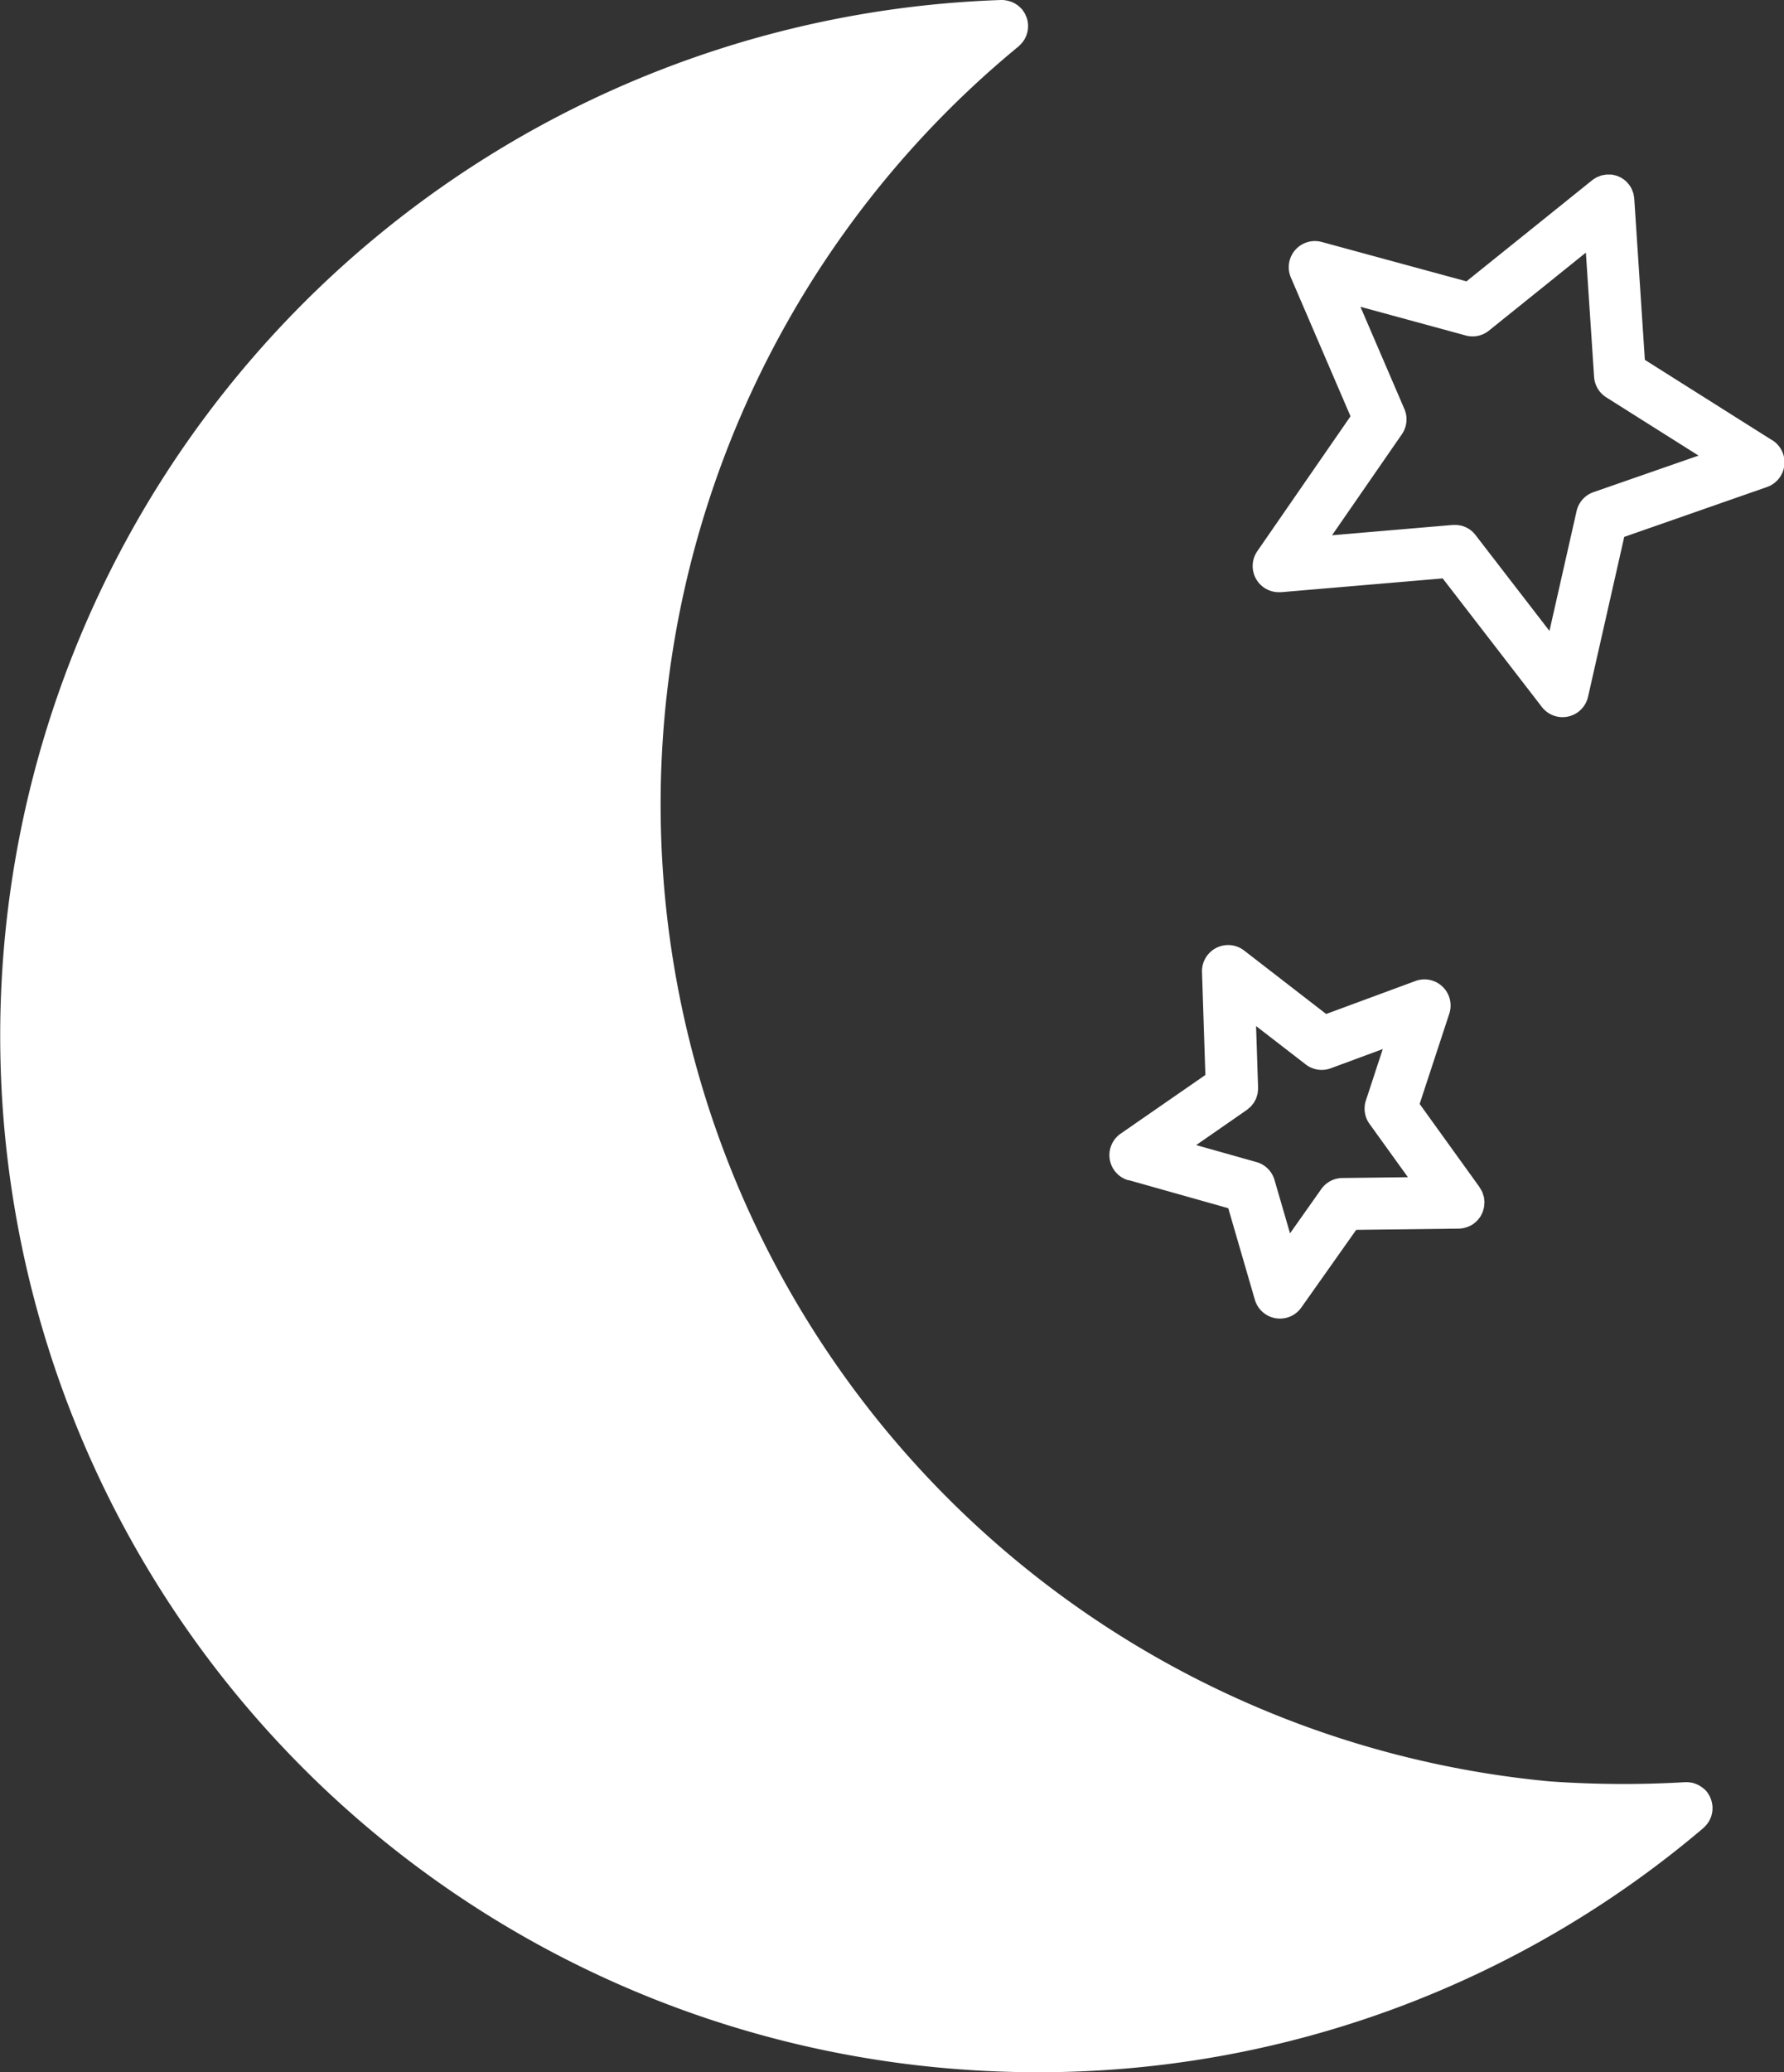 <svg id="Groupe_8" data-name="Groupe 8" xmlns="http://www.w3.org/2000/svg" xmlns:xlink="http://www.w3.org/1999/xlink" width="60.88" height="70.678" viewBox="0 0 60.88 70.678">
  <rect x="0" y="0" width="60.88" height="70.678" fill="#333333" stroke="none"/>
  <defs>
    <clipPath id="clip-path">
      <rect id="Rectangle_14" data-name="Rectangle 14" width="60.88" height="70.679" fill="#fff"/>
    </clipPath>
  </defs>
  <g id="Groupe_7" data-name="Groupe 7" clip-path="url(#clip-path)">
    <path id="Tracé_4" data-name="Tracé 4" d="M58.437,61.6c0-.029-.007-.058-.012-.087a.86.86,0,0,0-.018-.086c-.007-.026-.017-.051-.026-.077a.88.88,0,0,0-.036-.085.763.763,0,0,0-.039-.067.817.817,0,0,0-.055-.08c-.007-.009-.012-.02-.019-.029s-.022-.02-.032-.031A.889.889,0,0,0,58.133,61c-.021-.018-.042-.034-.064-.05a.865.865,0,0,0-.076-.048c-.023-.013-.046-.026-.071-.037s-.057-.024-.086-.034-.049-.016-.074-.022a.776.776,0,0,0-.09-.017c-.027,0-.054-.007-.082-.008s-.026,0-.04,0h-.035a35.687,35.687,0,0,1-4.637-.027A33.468,33.468,0,0,1,34.766,1.577c.014-.012.024-.026.037-.038a.876.876,0,0,0,.063-.065c.019-.023.037-.045.054-.069s.032-.046.046-.071.028-.052.04-.079.022-.051.03-.077a.805.805,0,0,0,.024-.087c.006-.026.011-.052.015-.079a.965.965,0,0,0,.007-.1c0-.016,0-.031,0-.047s0-.018,0-.028a.865.865,0,0,0-.013-.1c0-.025-.009-.051-.015-.076s-.018-.057-.029-.085S35,.524,34.993.5s-.027-.048-.041-.072A.912.912,0,0,0,34.9.35c-.008-.01-.013-.02-.02-.03S34.856.3,34.846.287a.88.88,0,0,0-.065-.063A.85.85,0,0,0,34.713.17c-.022-.016-.045-.031-.069-.045a.856.856,0,0,0-.079-.041c-.025-.012-.05-.021-.076-.03A.827.827,0,0,0,34.4.028c-.025-.006-.051-.011-.077-.015A.909.909,0,0,0,34.23,0c-.012,0-.023,0-.035,0h-.029a35.347,35.347,0,0,0-2.234,70.508q1.751.17,3.488.17a35.048,35.048,0,0,0,22.706-8.327c.014-.012.025-.026.038-.039a.875.875,0,0,0,.063-.065.774.774,0,0,0,.053-.069c.017-.024.032-.048.047-.073s.026-.051.038-.077.023-.054.032-.082.016-.054.022-.082a.763.763,0,0,0,.021-.177c0-.018,0-.035,0-.054s0-.02,0-.03" transform="translate(0)" fill="#fff"/>
    <path id="Tracé_5" data-name="Tracé 5" d="M154.04,28.032,149.709,25.3l-.362-5.494s0-.005,0-.008a.956.956,0,0,0-.02-.119c0-.019-.005-.038-.01-.056s-.017-.043-.025-.065a.829.829,0,0,0-.039-.1c0-.006-.008-.012-.011-.018a.885.885,0,0,0-.086-.132l0,0c-.005-.007-.012-.011-.017-.018a.9.9,0,0,0-.1-.106c-.012-.01-.026-.018-.038-.028a.9.9,0,0,0-.106-.071c-.013-.008-.028-.013-.041-.019a.849.849,0,0,0-.118-.05c-.014,0-.029-.007-.043-.01a.853.853,0,0,0-.124-.025c-.026,0-.052,0-.079,0a.815.815,0,0,0-.083,0h-.008a.88.88,0,0,0-.113.019c-.02,0-.041.006-.061.011s-.046.018-.069.027a.885.885,0,0,0-.095.038c-.011.006-.021.014-.033.02a.9.9,0,0,0-.116.076l0,0-4.291,3.45-4.938-1.343a.892.892,0,0,0-1.054,1.213l2.035,4.732-3.18,4.6a.892.892,0,0,0,.734,1.4c.025,0,.05,0,.076,0l5.516-.47,3.384,4.385a.892.892,0,0,0,.706.347.91.91,0,0,0,.192-.021.892.892,0,0,0,.678-.674l1.235-5.453,4.868-1.7a.892.892,0,0,0,.182-1.6m-6.1,1.774a.891.891,0,0,0-.576.645l-.926,4.088-2.519-3.265a.868.868,0,0,0-.708-.349c-.024,0-.047,0-.071,0h-.008l-4.113.351,2.383-3.445a.893.893,0,0,0,.086-.86l-1.5-3.487,3.592.978a.888.888,0,0,0,.793-.166l3.308-2.66.28,4.236a.894.894,0,0,0,.415.7l3.15,1.987Z" transform="translate(-93.577 -13.026)" fill="#fff"/>
    <path id="Tracé_6" data-name="Tracé 6" d="M121.406,110.822l3.407.96.908,3.123a.893.893,0,0,0,.709.63.911.911,0,0,0,.148.012.89.89,0,0,0,.728-.377l1.873-2.649,3.5-.042a.892.892,0,0,0,.233-.037l.051-.017a.874.874,0,0,0,.223-.112l0,0c.014-.01.025-.024.039-.034a.89.89,0,0,0,.087-.077.733.733,0,0,0,.049-.06.9.9,0,0,0,.057-.076c.014-.023.025-.047.037-.071a.909.909,0,0,0,.04-.084c.01-.025.016-.051.023-.077s.018-.058.023-.089a.936.936,0,0,0,.009-.1c0-.022.006-.044.006-.067,0,0,0-.006,0-.009a.93.93,0,0,0-.012-.106c0-.023,0-.046-.009-.069s-.016-.049-.024-.074a.828.828,0,0,0-.031-.093c-.008-.017-.019-.033-.028-.05a.914.914,0,0,0-.06-.1l0-.008-2.048-2.843,1.012-3.078a.892.892,0,0,0-1.156-1.115l-3.046,1.125-2.8-2.165a.892.892,0,0,0-1.437.735l.115,3.51-2.889,2a.892.892,0,0,0,.265,1.593m4.038-2.4.008-.007c.025-.018.047-.04.071-.06s.044-.036.064-.056.023-.03.035-.045a.848.848,0,0,0,.071-.092c.008-.012.013-.026.02-.039a.912.912,0,0,0,.057-.113c.008-.021.012-.043.018-.064a.9.9,0,0,0,.028-.1c0-.019,0-.038.005-.057a.906.906,0,0,0,.008-.12v-.008l-.069-2.1,1.695,1.309a.891.891,0,0,0,.854.131l1.775-.656-.576,1.753a.89.89,0,0,0,.124.8l1.31,1.818-2.238.027a.891.891,0,0,0-.718.377l-1.067,1.51-.53-1.821a.891.891,0,0,0-.614-.609l-2.058-.58Z" transform="translate(-82.898 -70.574)" fill="#fff"/>
  </g>
</svg>
